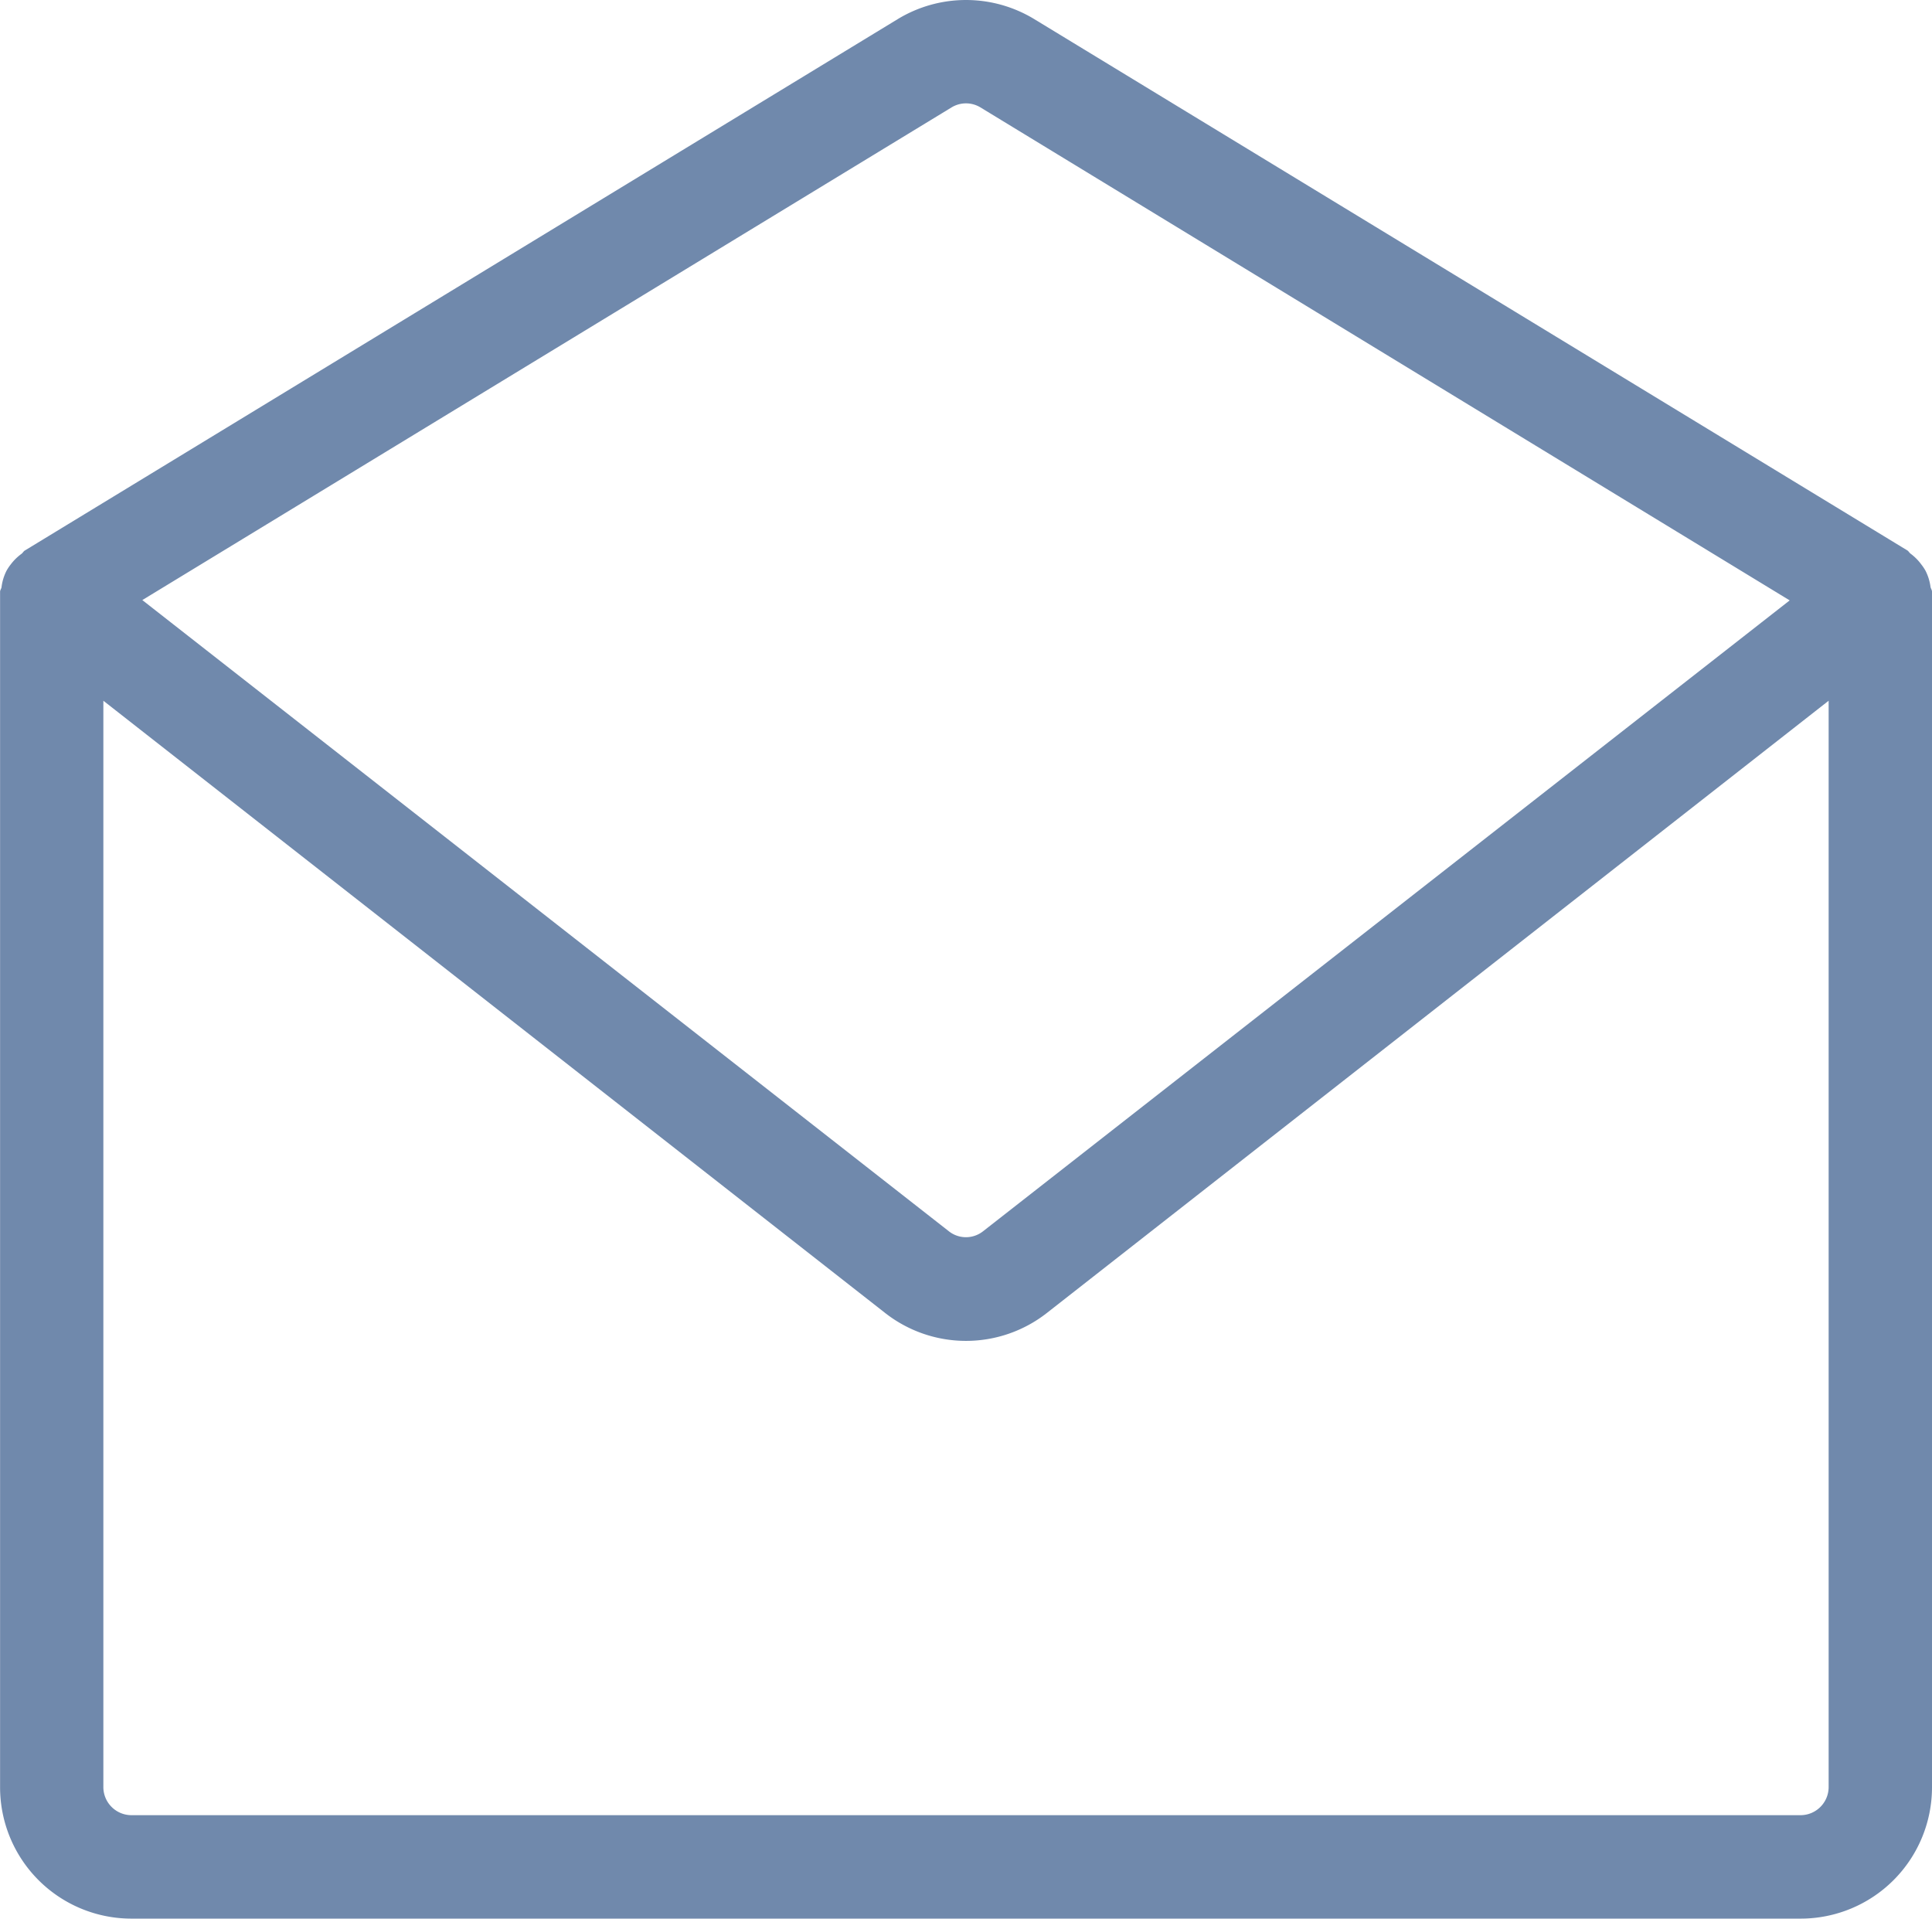 <svg xmlns="http://www.w3.org/2000/svg" xmlns:xlink="http://www.w3.org/1999/xlink" width="24.3" height="24.13" viewBox="0 0 24.3 24.13">
  <defs>
    <clipPath id="clip-path">
      <rect id="Rectangle_972" data-name="Rectangle 972" width="24.3" height="24.13" transform="translate(0 0)" fill="#7089ac"/>
    </clipPath>
  </defs>
  <g id="Group_5338" data-name="Group 5338" transform="translate(0 0)">
    <g id="Group_5337" data-name="Group 5337" clip-path="url(#clip-path)">
      <path id="Path_2640" data-name="Path 2640" d="M24.3,7.459l0-.018c0-.022-.016-.04-.019-.062a.627.627,0,0,0-.062-.2.588.588,0,0,0-.052-.078.64.64,0,0,0-.137-.138c-.016-.012-.024-.031-.041-.041L13.008.24a1.654,1.654,0,0,0-1.716,0L.312,6.924c-.017.01-.025.029-.041.041A.64.64,0,0,0,.134,7.1a.588.588,0,0,0-.052.078.627.627,0,0,0-.062.2c0,.022-.018.04-.019.062l0,.018c0,.007,0,.013,0,.02v15A1.652,1.652,0,0,0,1.65,24.13h21a1.652,1.652,0,0,0,1.65-1.651v-15c0-.007,0-.013,0-.02M11.968,1.351a.35.35,0,0,1,.364,0l10.178,6.2L12.365,15.485a.347.347,0,0,1-.431,0L1.79,7.547ZM22.65,22.829h-21a.354.354,0,0,1-.35-.35V8.813l9.833,7.7a1.649,1.649,0,0,0,2.034,0L23,8.813V22.479a.354.354,0,0,1-.35.35" fill="#7089ac"/>
    </g>
  </g>
</svg>
